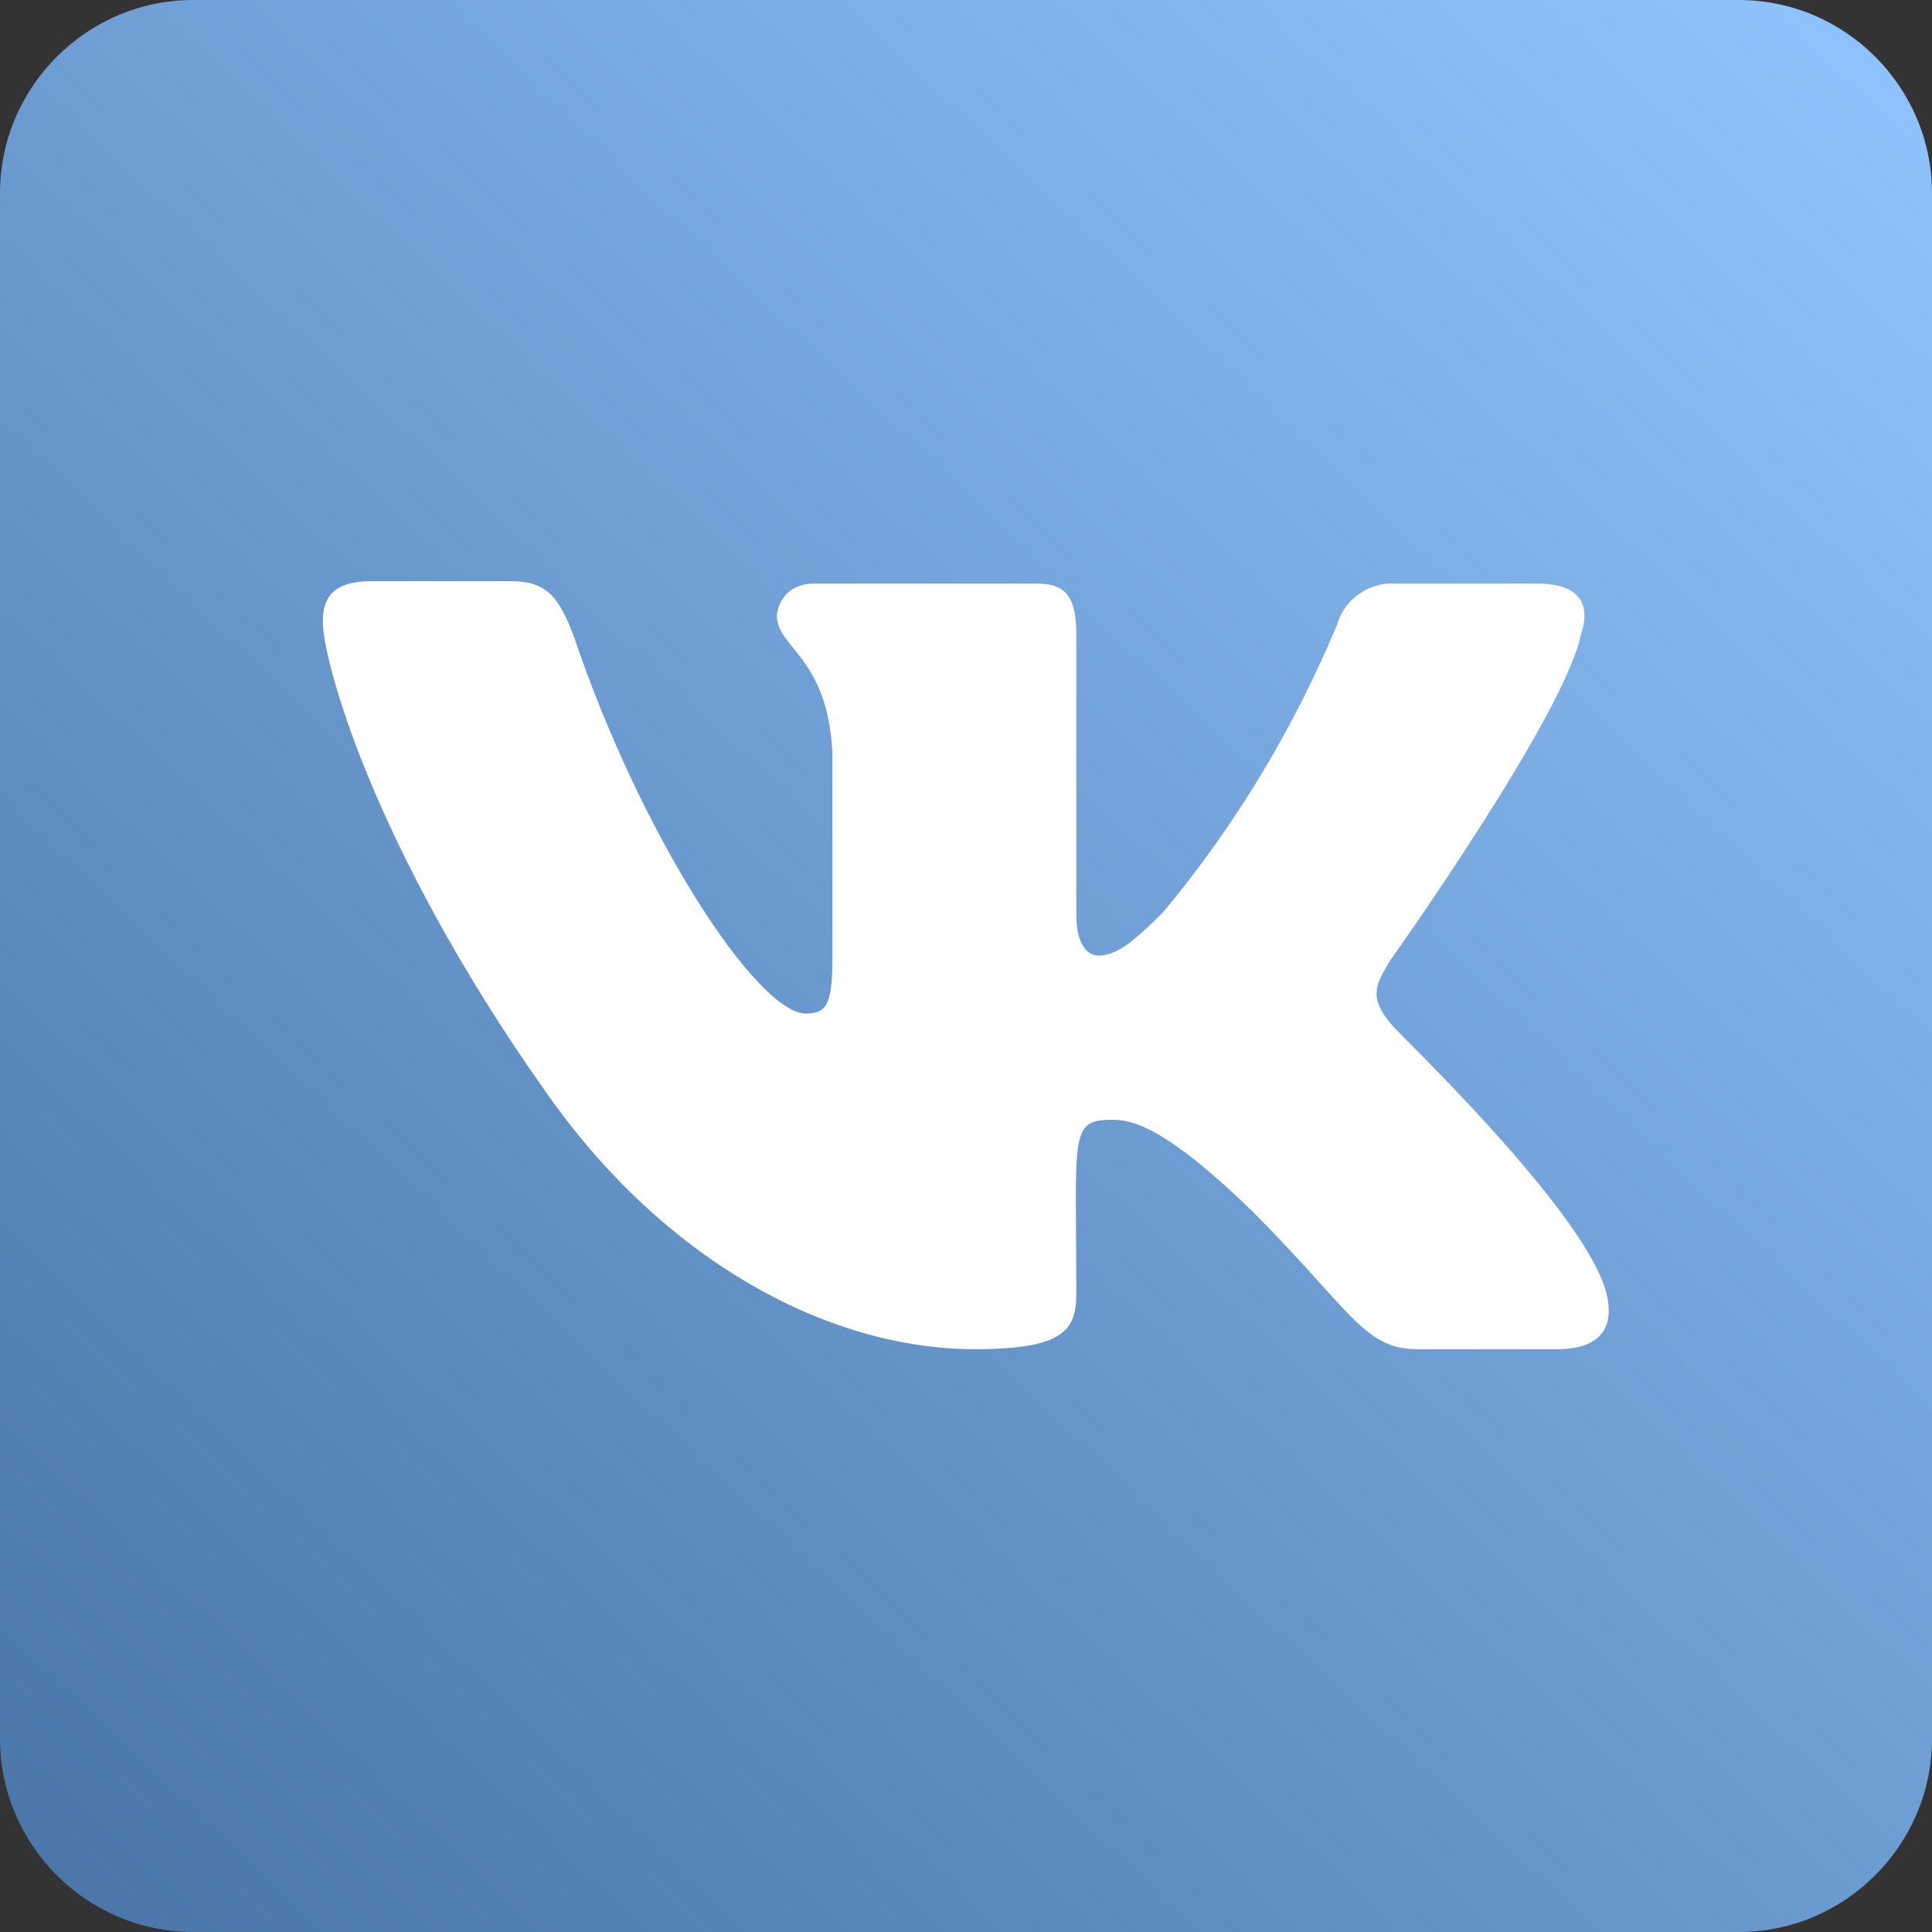 <?xml version="1.0" encoding="UTF-8"?> <!-- Generator: Adobe Illustrator 23.0.3, SVG Export Plug-In . SVG Version: 6.00 Build 0) --> <svg xmlns="http://www.w3.org/2000/svg" xmlns:xlink="http://www.w3.org/1999/xlink" id="Layer_1" x="0px" y="0px" viewBox="0 0 80 80" style="enable-background:new 0 0 80 80;" xml:space="preserve"><rect x="0" y="0" width="80" height="80" fill="#333333" stroke="none"/> <style type="text/css"> .st0{fill:url(#SVGID_1_);} .st1{fill:#FFFFFF;} </style> <linearGradient id="SVGID_1_" gradientUnits="userSpaceOnUse" x1="-894.053" y1="568.552" x2="-895.947" y2="566.552" gradientTransform="matrix(40 0 0 -40 35841 22741)"> <stop offset="0" style="stop-color:#92C5FF"></stop> <stop offset="1" style="stop-color:#4A76A8"></stop> </linearGradient> <path class="st0" d="M8,0h64c4.4,0,8,3.6,8,8v64c0,4.4-3.6,8-8,8H8c-4.4,0-8-3.6-8-8V8C0,3.6,3.6,0,8,0z"></path> <g transform="translate(6.667 6.667)"> <path class="st1" d="M58.8,19.6c0.4-1.2,0-2.1-1.8-2.1h-5.8c-1.1-0.1-2.2,0.6-2.5,1.7c-1.8,4.3-4.2,8.3-7.2,11.9 c-1.4,1.4-2,1.8-2.7,1.8c-0.4,0-0.9-0.4-0.9-1.7V19.6c0-1.5-0.4-2.1-1.6-2.1H27c-0.8,0-1.4,0.5-1.5,1.3c0,0,0,0,0,0 c0,1.4,2.1,1.7,2.3,5.7v8.6c0,1.9-0.3,2.2-1.1,2.2c-2,0-6.8-7.3-9.6-15.6c-0.6-1.6-1.1-2.3-2.6-2.3H8.7c-1.7,0-2,0.8-2,1.7 c0,1.5,2,9.2,9.2,19.4c4.8,6.9,11.6,10.7,17.8,10.7c3.7,0,4.2-0.8,4.2-2.3c0-6.6-0.3-7.2,1.5-7.2c0.9,0,2.3,0.4,5.8,3.8 c4,4,4.6,5.7,6.8,5.7h5.8c1.7,0,2.5-0.8,2-2.5c-1.1-3.5-8.6-10.6-8.9-11c-0.9-1.1-0.6-1.6,0-2.6C50.9,33.1,58.1,23,58.8,19.6z"></path> </g> </svg> 